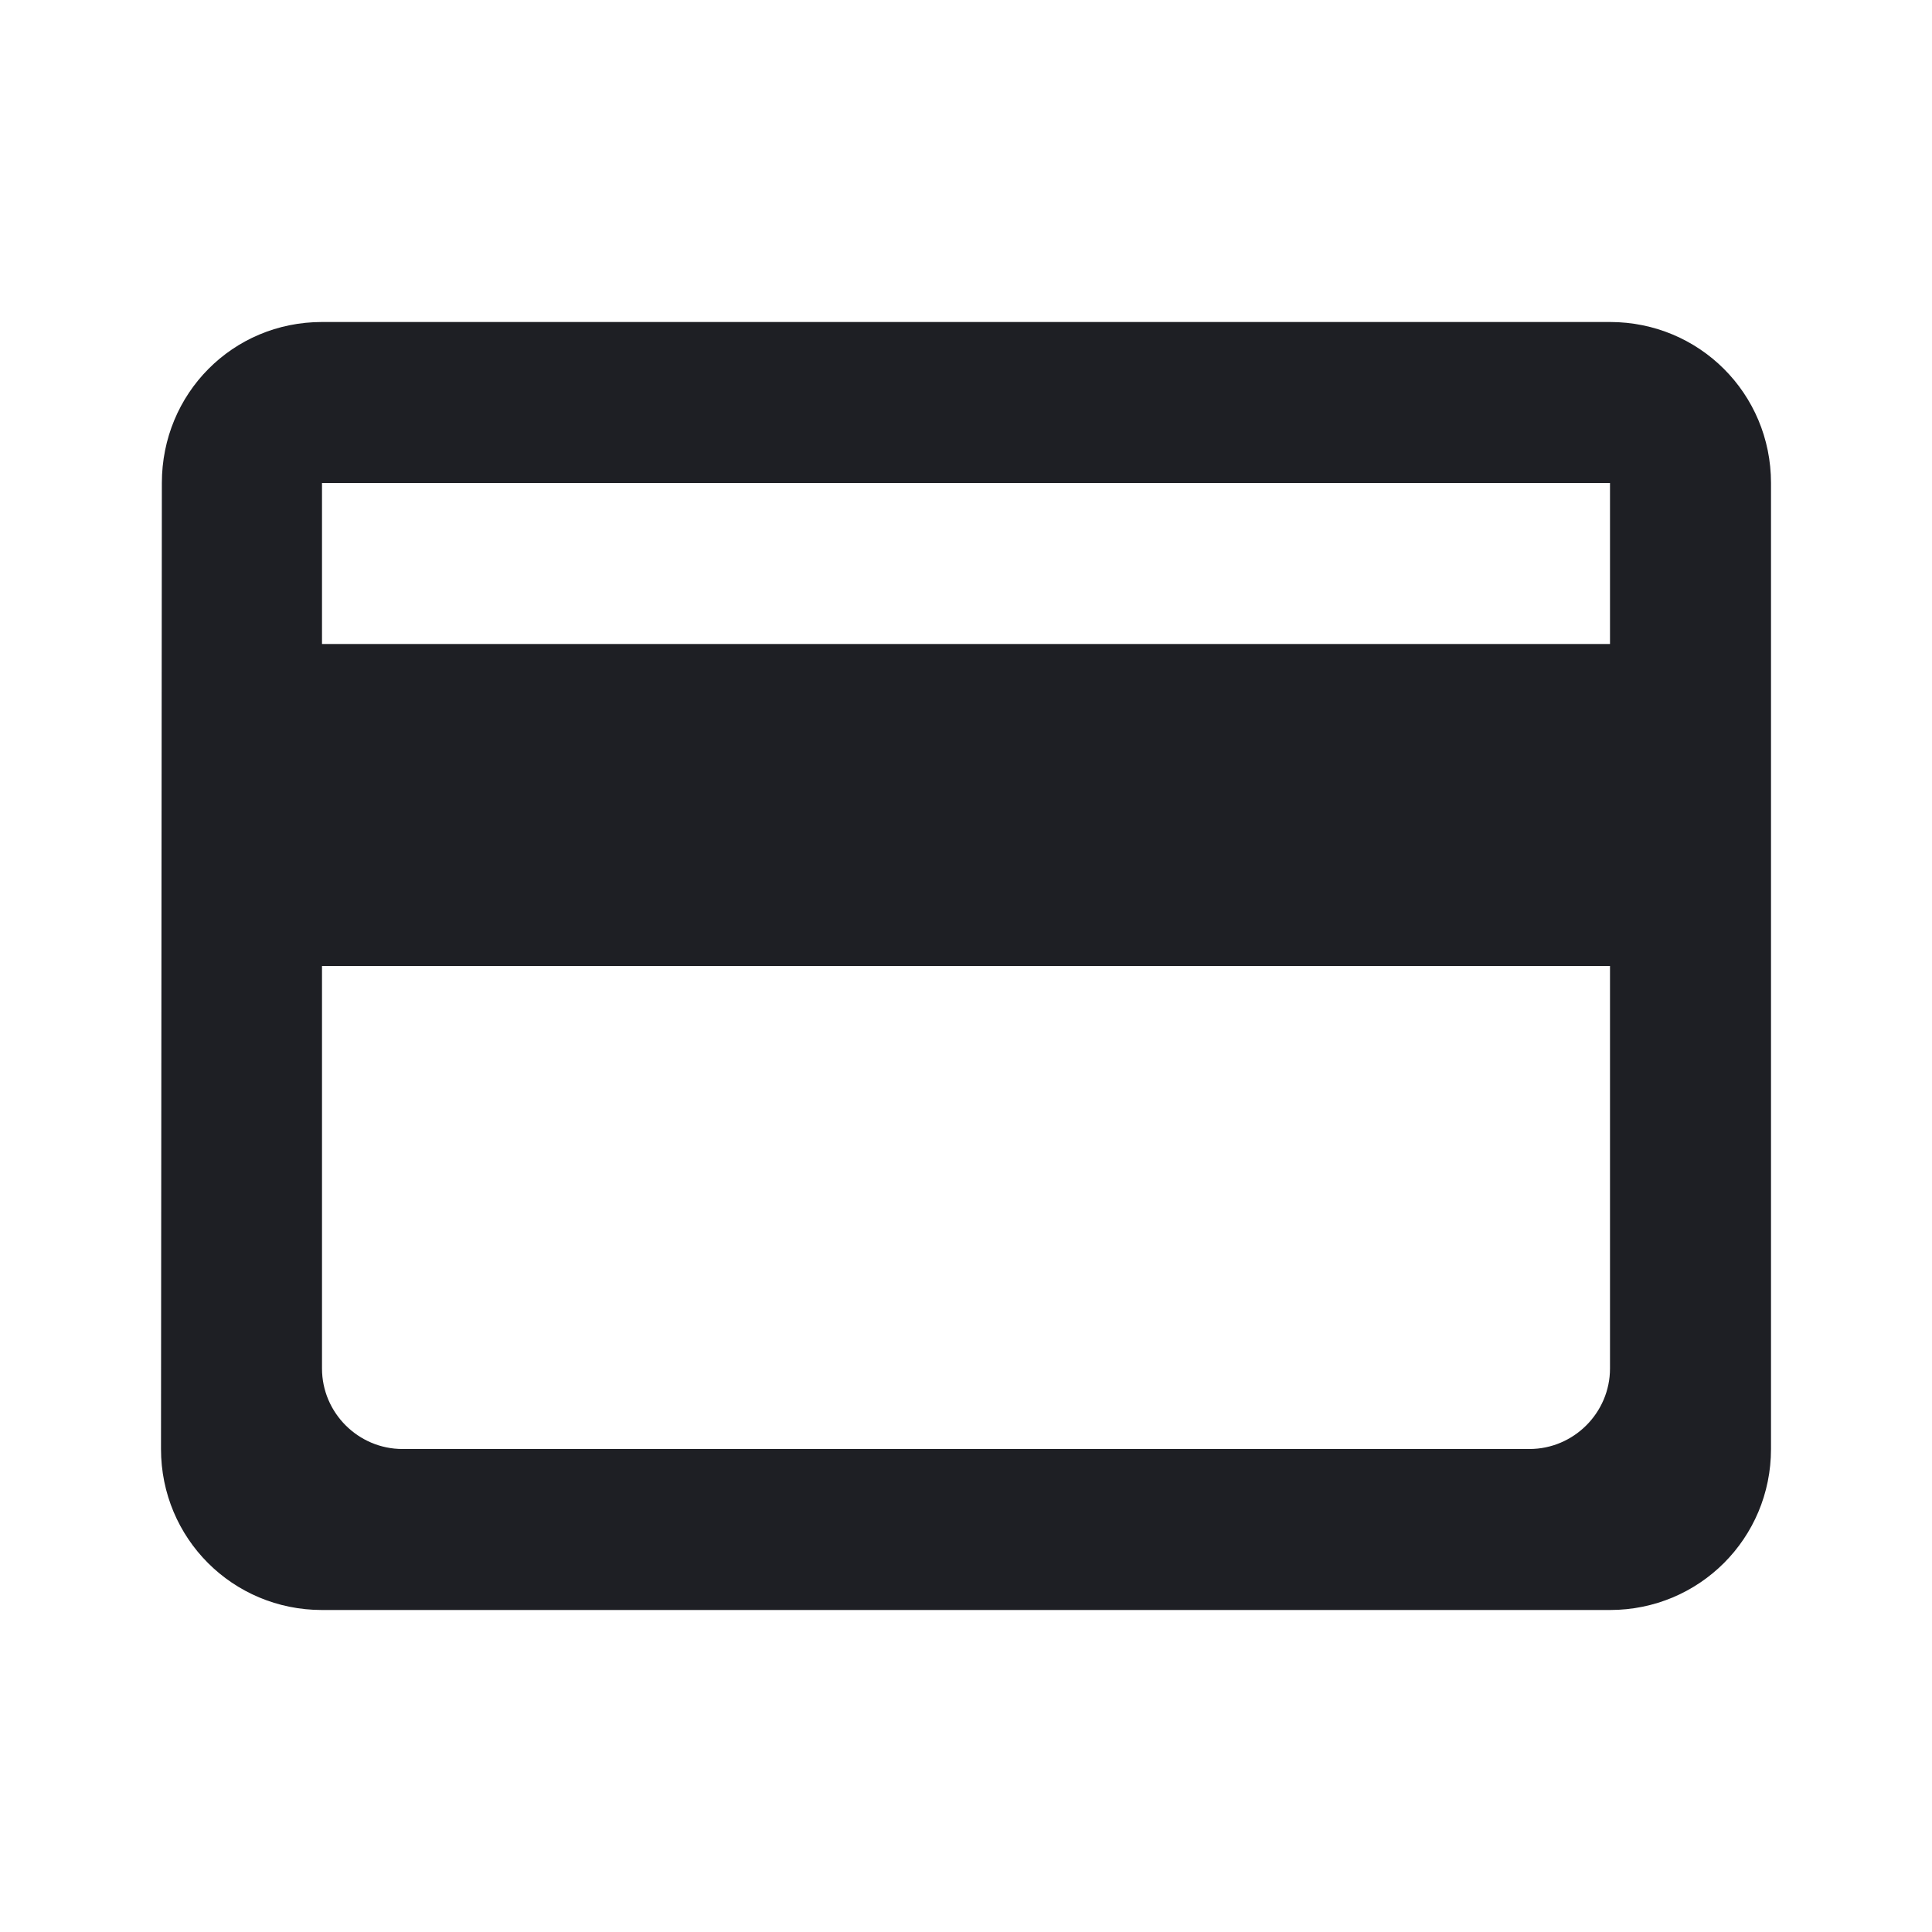 <svg width="18" height="18" viewBox="0 0 18 18" fill="none" xmlns="http://www.w3.org/2000/svg">
<path d="M15 3H3C2.167 3 1.508 3.667 1.508 4.5L1.5 13.5C1.5 14.332 2.167 15 3 15H15C15.832 15 16.5 14.332 16.5 13.5V4.5C16.5 3.667 15.832 3 15 3ZM14.25 13.5H3.75C3.337 13.5 3 13.162 3 12.75V9H15V12.75C15 13.162 14.662 13.5 14.25 13.5ZM15 6H3V4.5H15V6Z" fill="#1E1F24"/>
</svg>
